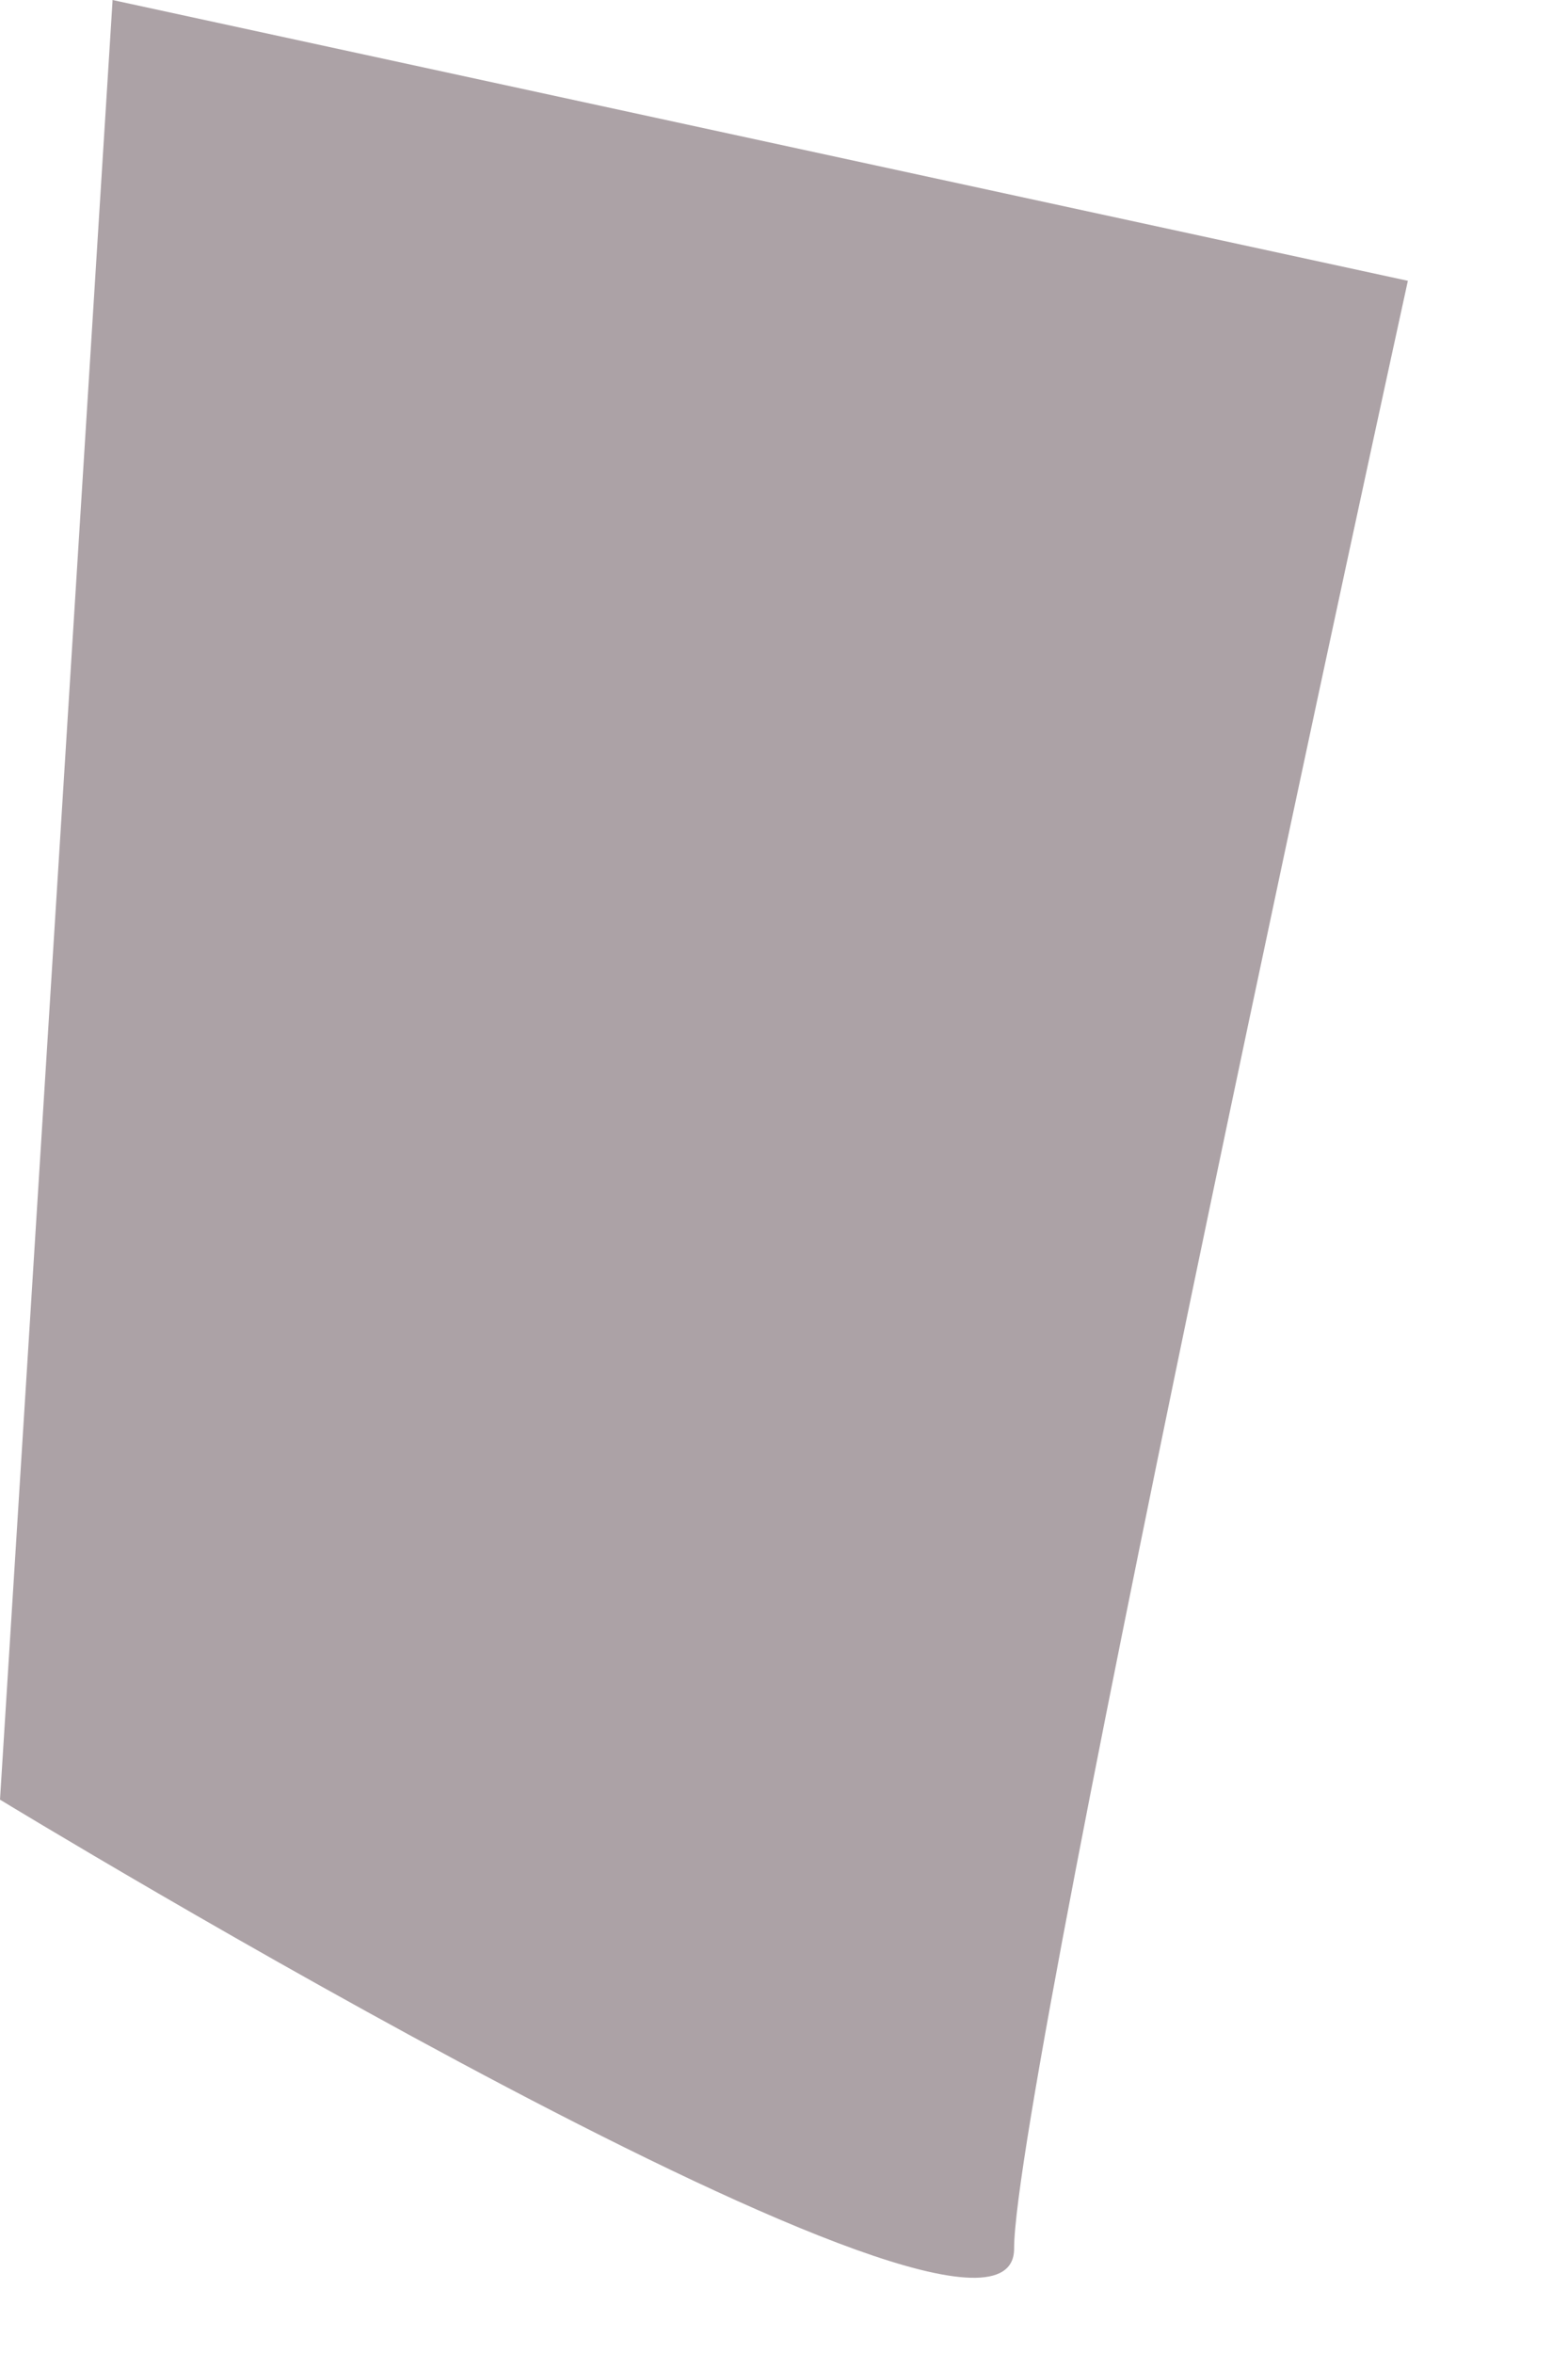 <?xml version="1.0" encoding="utf-8"?>
<svg xmlns="http://www.w3.org/2000/svg" fill="none" height="100%" overflow="visible" preserveAspectRatio="none" style="display: block;" viewBox="0 0 8 12" width="100%">
<path d="M0.574 0.007L0 9.178C0 9.178 5.174 12.327 5.174 11.468C5.174 10.609 7.183 1.432 7.183 1.432L0.574 0V0.007Z" fill="#ACA2A6" id="Vector"/>
</svg>